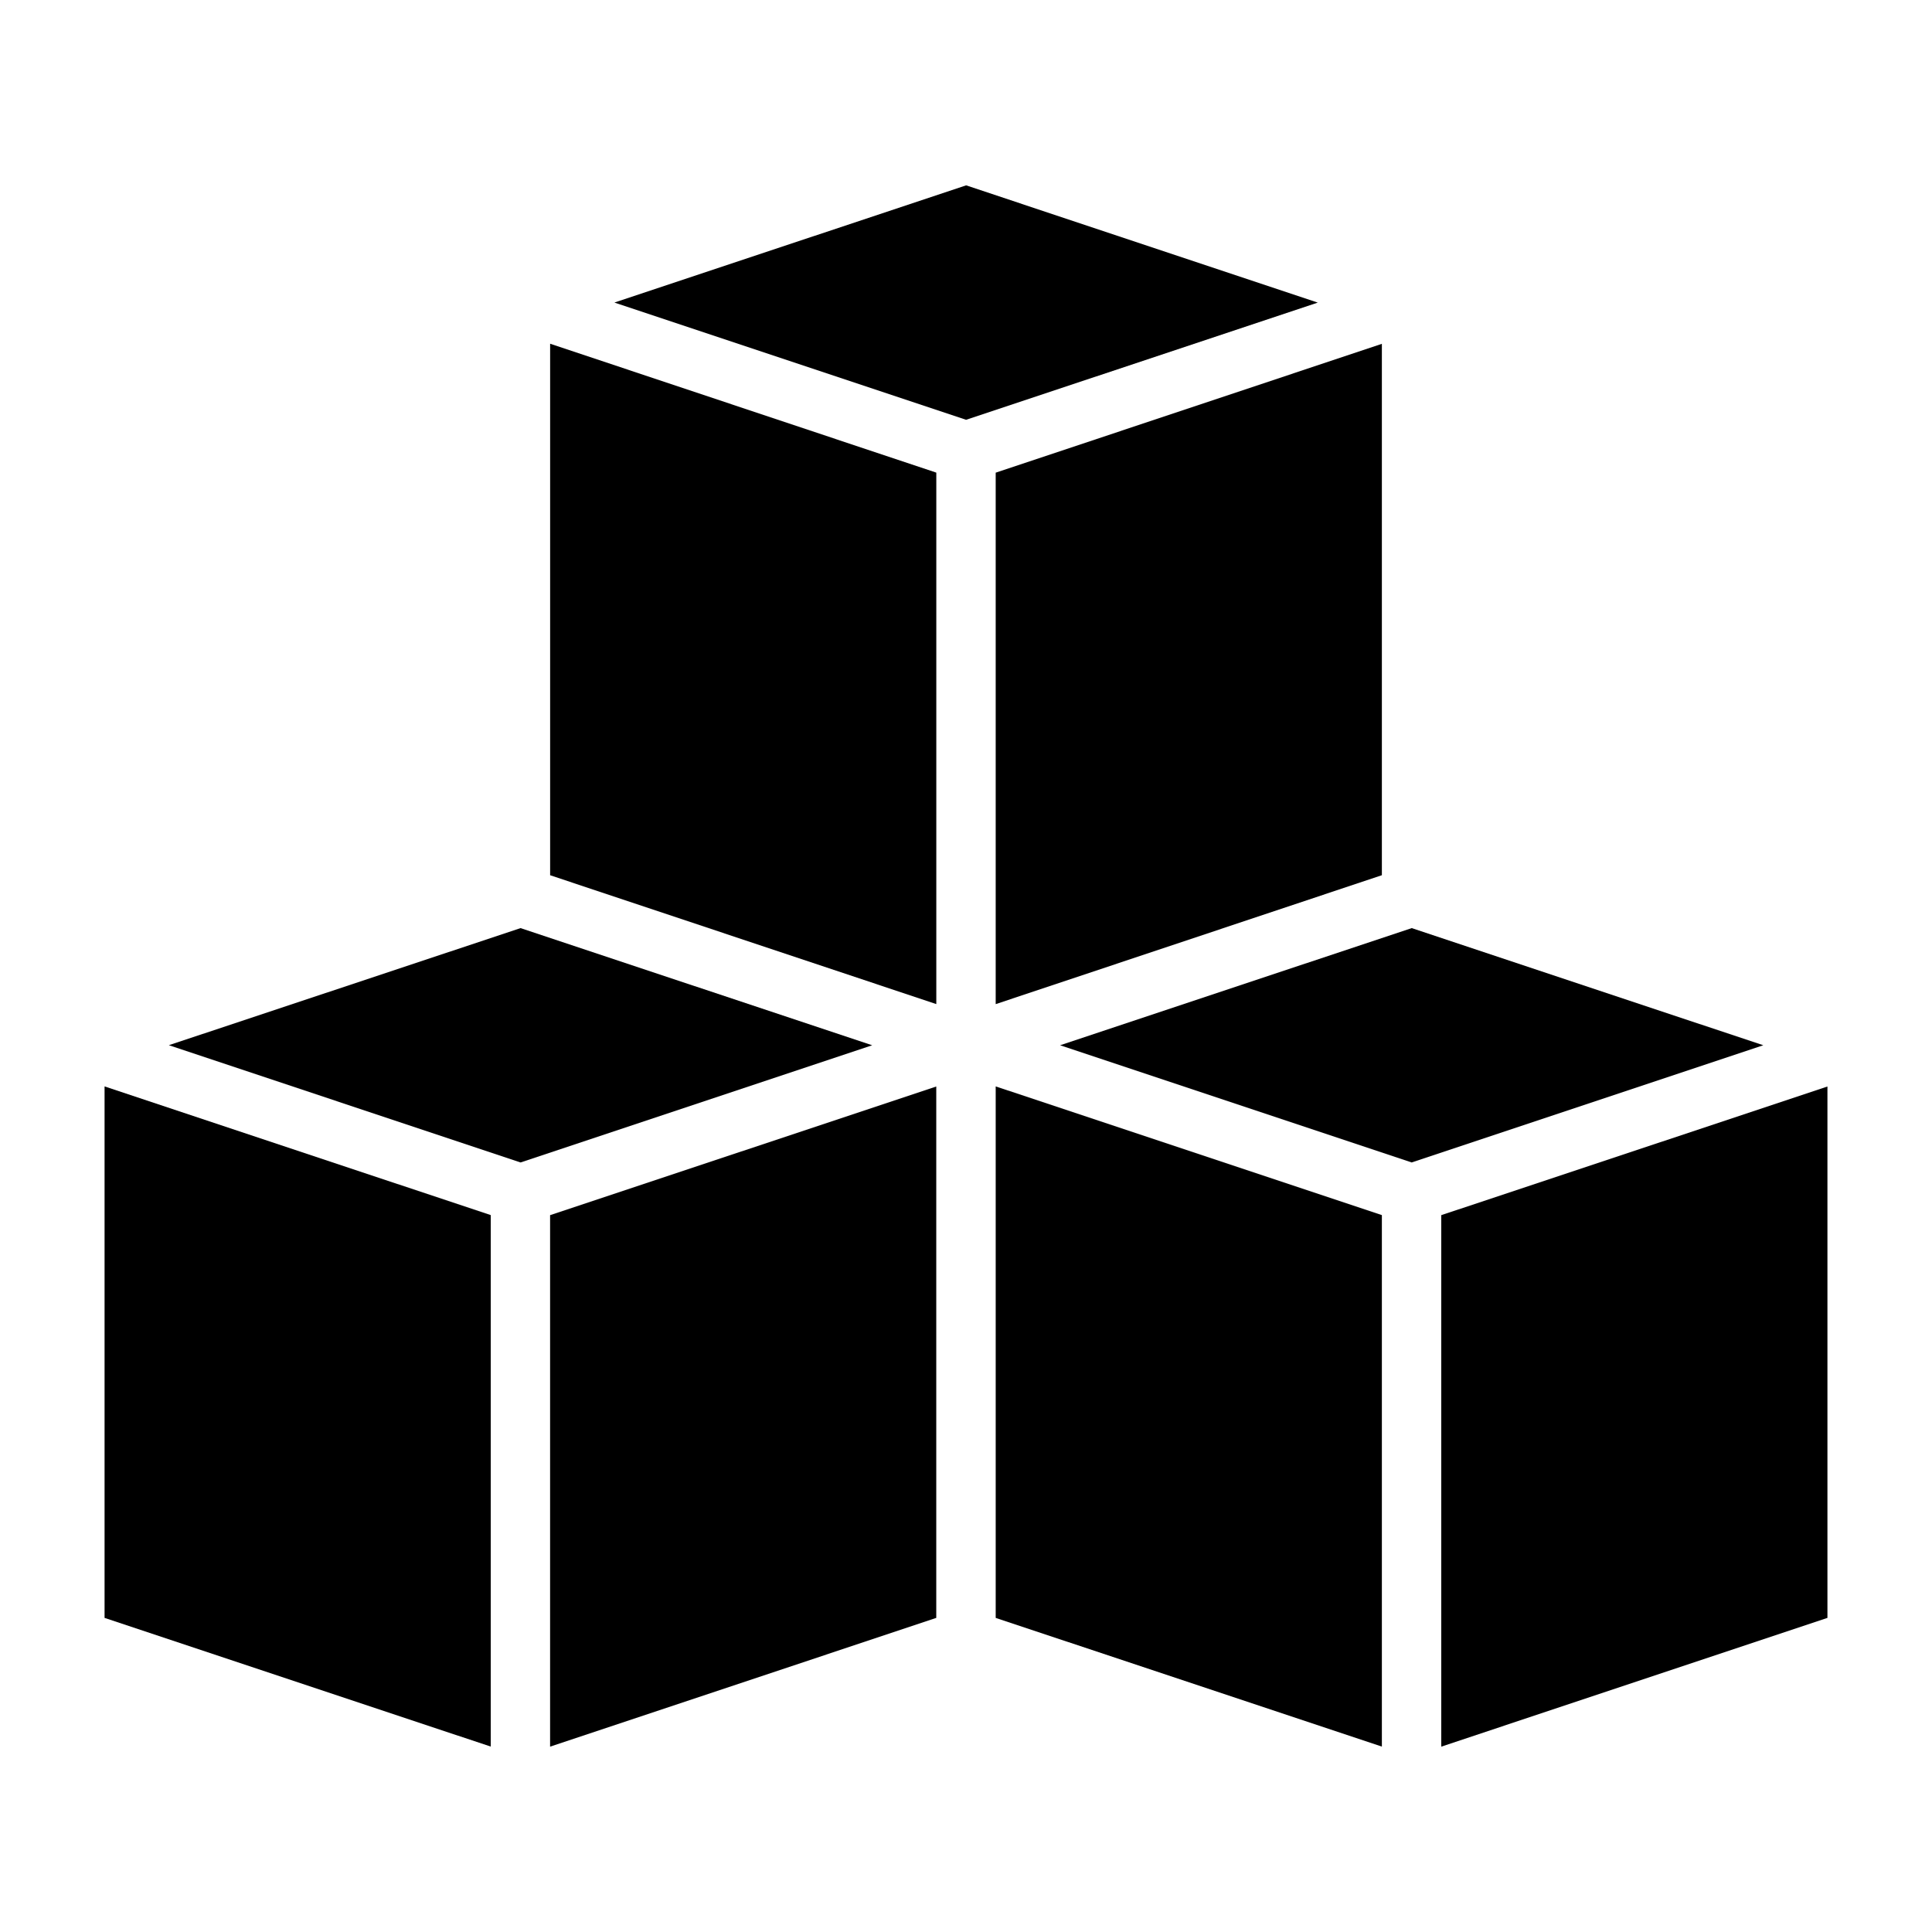 <?xml version="1.0" encoding="UTF-8"?>
<!-- Uploaded to: SVG Repo, www.svgrepo.com, Generator: SVG Repo Mixer Tools -->
<svg fill="#000000" width="800px" height="800px" version="1.1" viewBox="144 144 512 512" xmlns="http://www.w3.org/2000/svg">
 <g>
  <path d="m400.03 193.12 93.191 31.07-93.191 31.059-93.203-31.074z"/>
  <path d="m289.79 235.09 102.34 34.164v140.84l-102.34-34.148z"/>
  <path d="m510.21 235.12v140.82l-102.34 34.164v-140.84z"/>
  <path d="m281.95 389.96 93.188 31.043-93.188 31.059-93.203-31.074z"/>
  <path d="m518.12 389.96 93.172 31.043-93.188 31.059-93.172-31.059z"/>
  <path d="m171.71 431.91 102.34 34.102v140.85l-102.34-34.102z"/>
  <path d="m407.87 431.91 102.34 34.102v140.85l-102.34-34.102z"/>
  <path d="m392.12 431.94v140.82l-102.34 34.117v-140.85z"/>
  <path d="m628.29 431.94v140.82l-102.34 34.117v-140.85z"/>
 </g>
</svg>